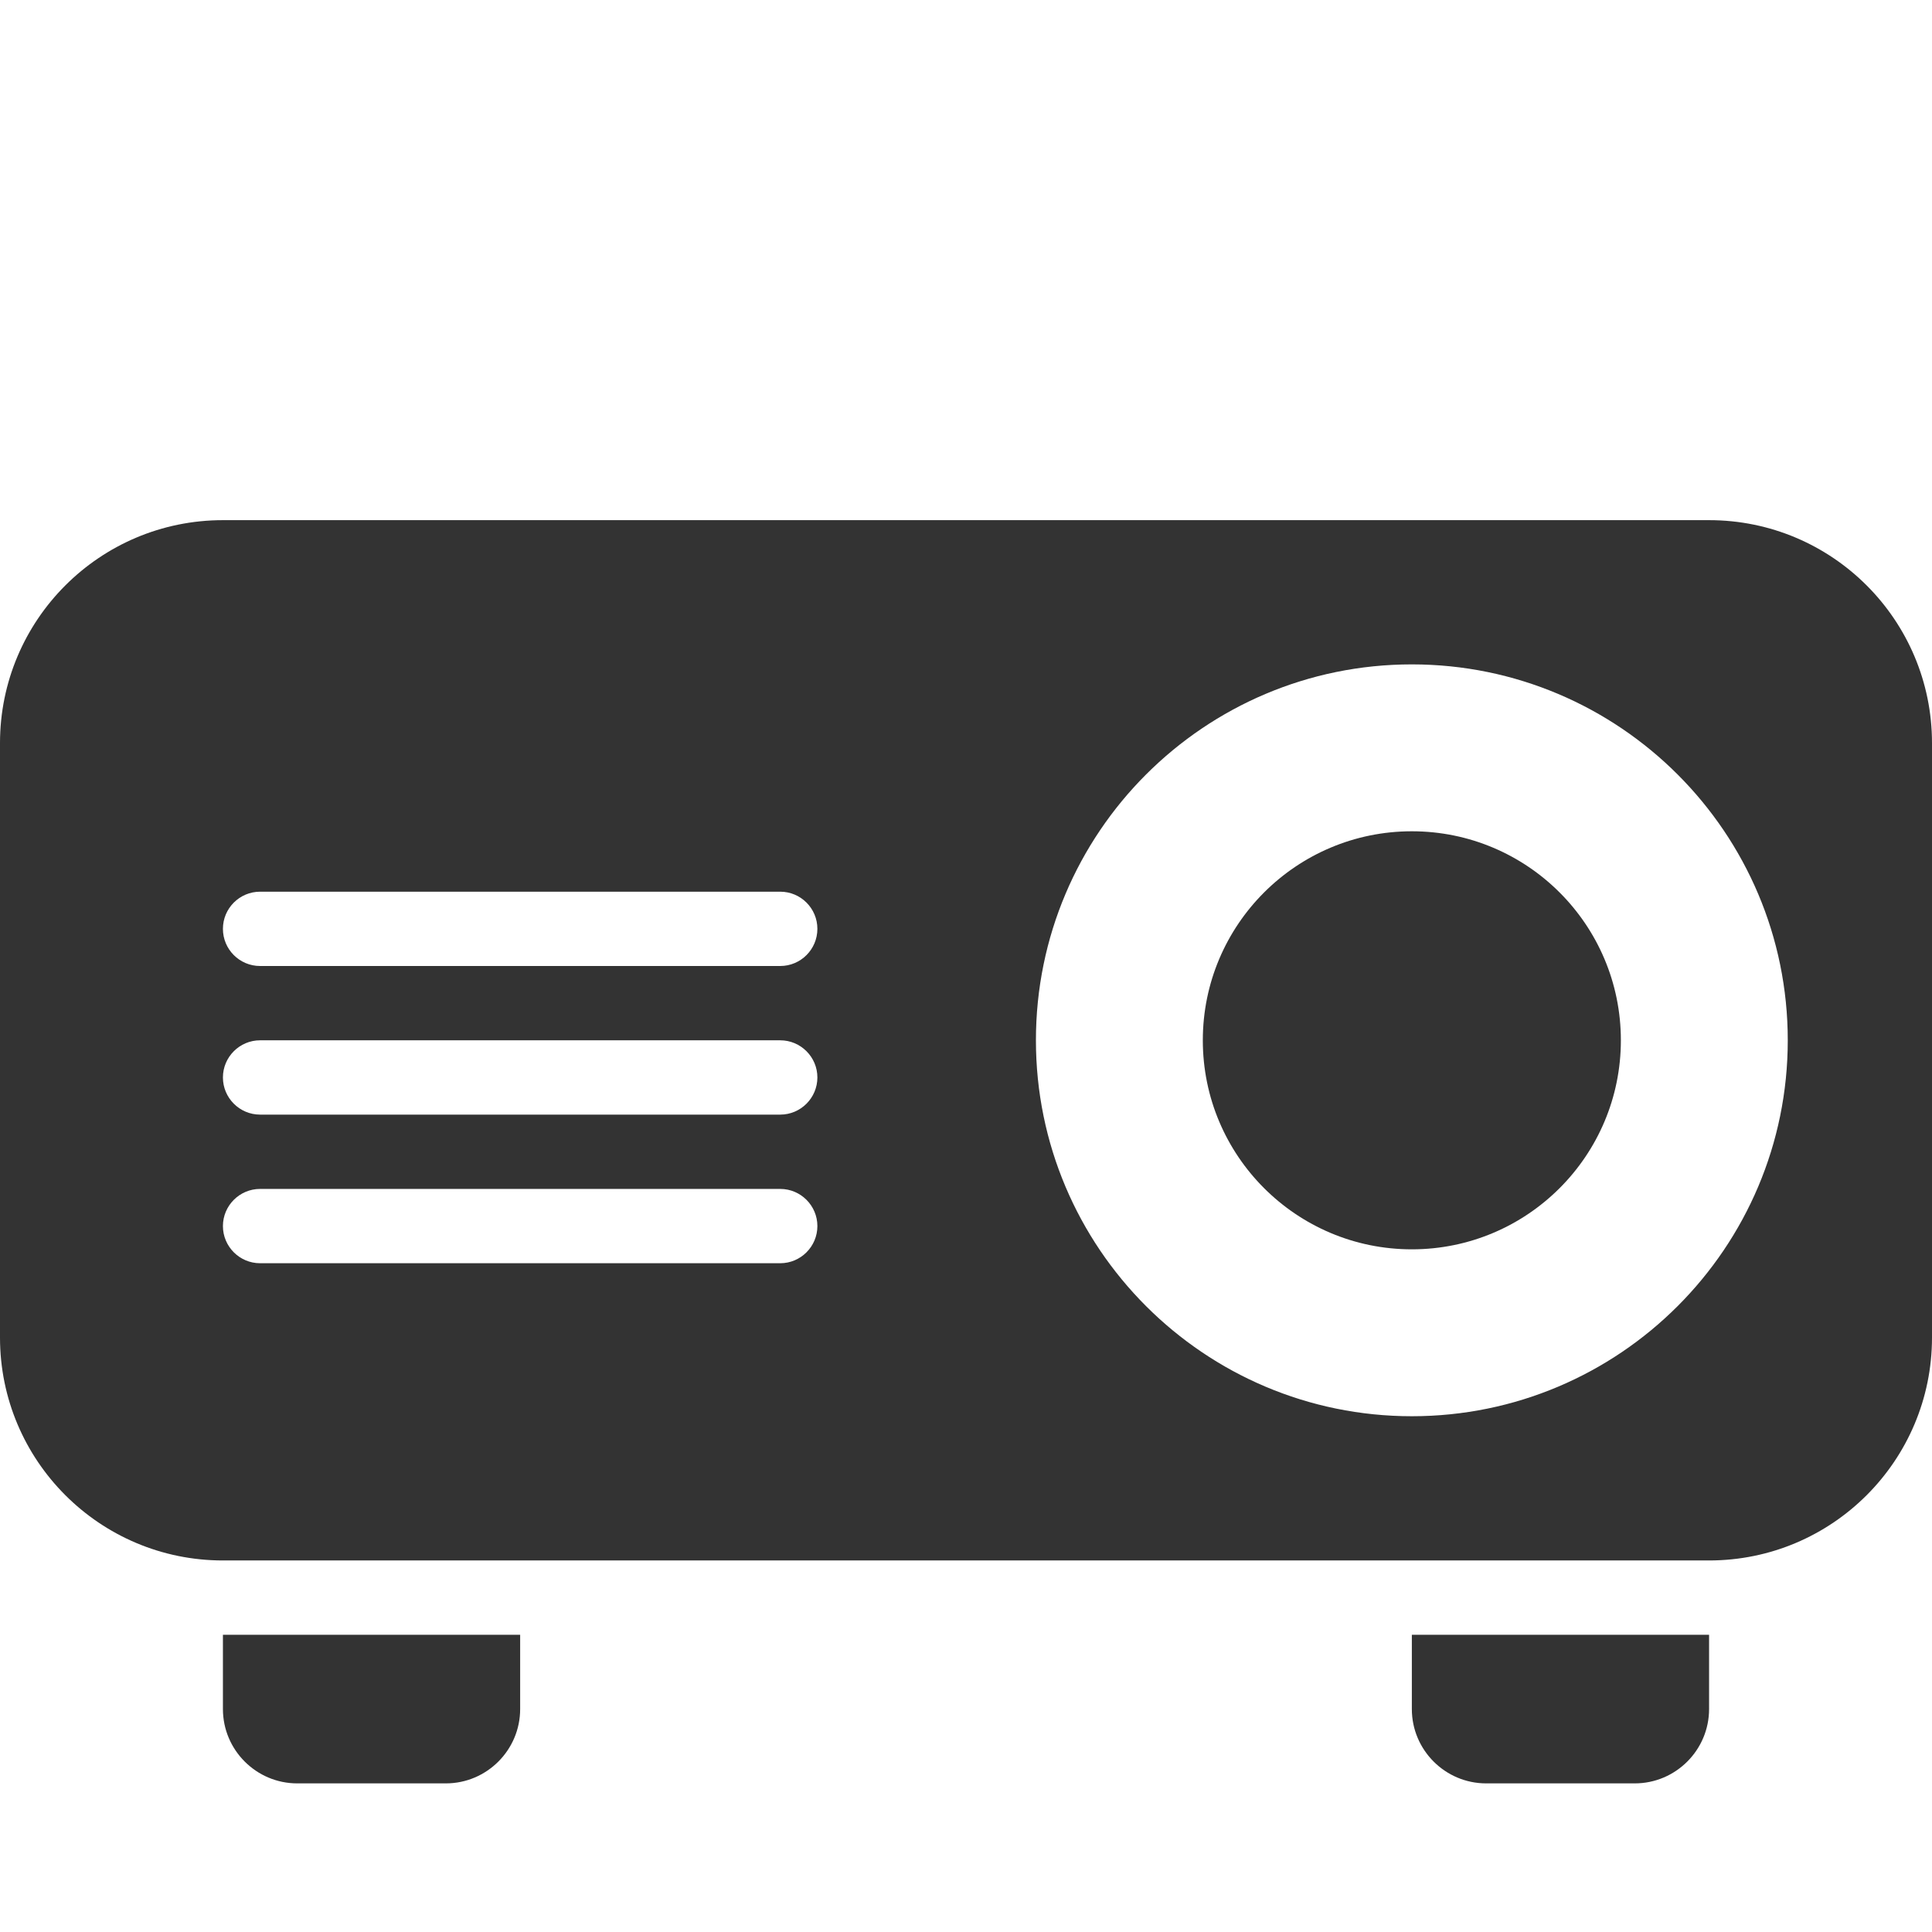 <?xml version="1.0" encoding="utf-8"?>
<!-- Generator: Adobe Illustrator 16.0.4, SVG Export Plug-In . SVG Version: 6.00 Build 0)  -->
<!DOCTYPE svg PUBLIC "-//W3C//DTD SVG 1.1//EN" "http://www.w3.org/Graphics/SVG/1.1/DTD/svg11.dtd">
<svg version="1.1" id="Layer_1" xmlns="http://www.w3.org/2000/svg" xmlns:xlink="http://www.w3.org/1999/xlink" x="0px" y="0px"
	 width="26px" height="26px" viewBox="0 0 26 26" enable-background="new 0 0 26 26" xml:space="preserve">
<path fill="#333333" d="M7,22v1c0,0.551-0.449,1-1,1H4c-0.551,0-1-0.449-1-1v-1H7z"/>
<path fill="#333333" d="M23,22v1c0,0.551-0.449,1-1,1h-2c-0.551,0-1-0.449-1-1v-1H23z"/>
<g>
	<path fill="#333333" d="M23,7H3c-1.657,0-3,1.344-3,3v8c0,1.656,1.343,3,3,3h20c1.657,0,3-1.344,3-3v-8C26,8.344,24.657,7,23,7z
		 M10.5,17h-7C3.224,17,3,16.775,3,16.5S3.224,16,3.5,16h7c0.276,0,0.5,0.225,0.5,0.5S10.776,17,10.5,17z M10.5,15h-7
		C3.224,15,3,14.775,3,14.5S3.224,14,3.5,14h7c0.276,0,0.5,0.225,0.5,0.5S10.776,15,10.5,15z M10.5,13h-7C3.224,13,3,12.776,3,12.5
		S3.224,12,3.5,12h7c0.276,0,0.5,0.224,0.5,0.5S10.776,13,10.5,13z M19,19.059c-2.793,0-5.059-2.265-5.059-5.059
		S16.207,8.941,19,8.941s5.059,2.265,5.059,5.059S21.793,19.059,19,19.059z"/>
	<circle fill="#333333" cx="19" cy="14" r="2.813"/>
</g>
</svg>
